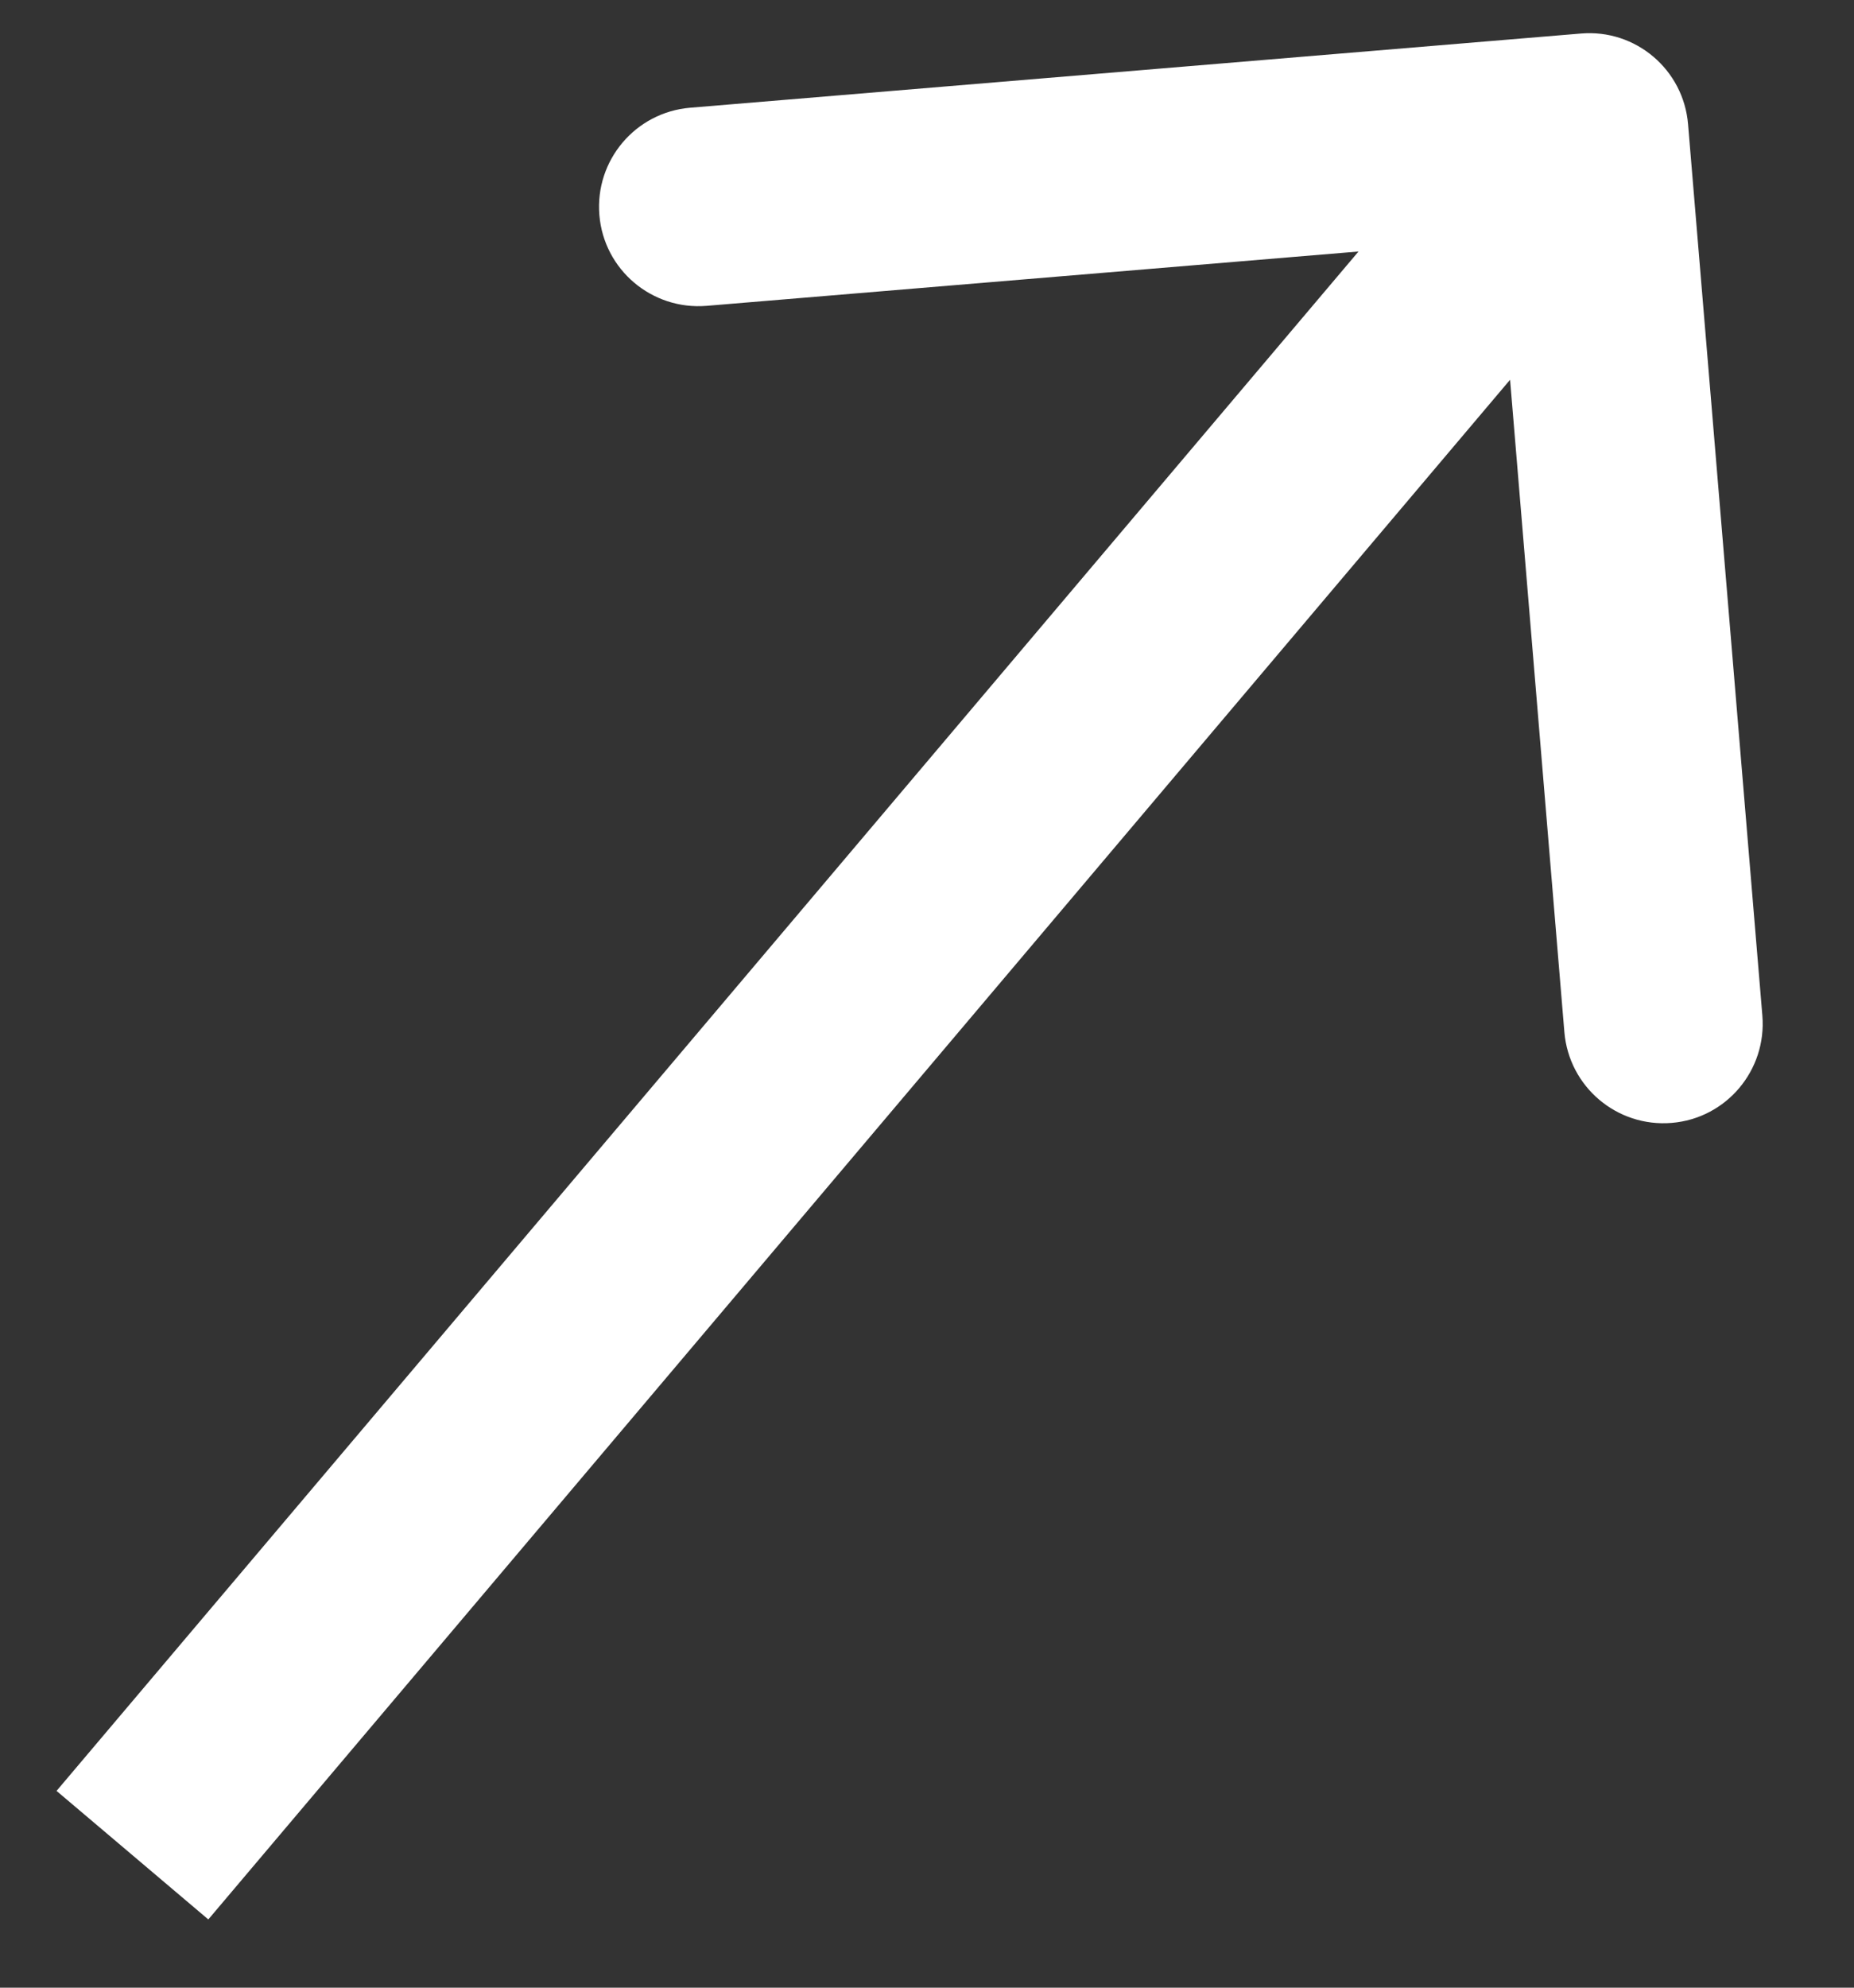 <svg width="14" height="15" viewBox="0 0 14 15" fill="none" xmlns="http://www.w3.org/2000/svg">
<rect x="0" y="0" width="14" height="15" fill="#333333" stroke="none"/>
<path d="M12.747 0.938C12.713 0.525 12.351 0.218 11.938 0.253L5.211 0.813C4.798 0.848 4.492 1.21 4.526 1.623C4.56 2.036 4.923 2.342 5.336 2.308L11.315 1.81L11.813 7.789C11.848 8.202 12.21 8.508 12.623 8.474C13.036 8.44 13.342 8.077 13.308 7.664L12.747 0.938ZM1.573 14.485L12.572 1.484L11.428 0.516L0.427 13.515L1.573 14.485Z" fill="white"/>
</svg>
